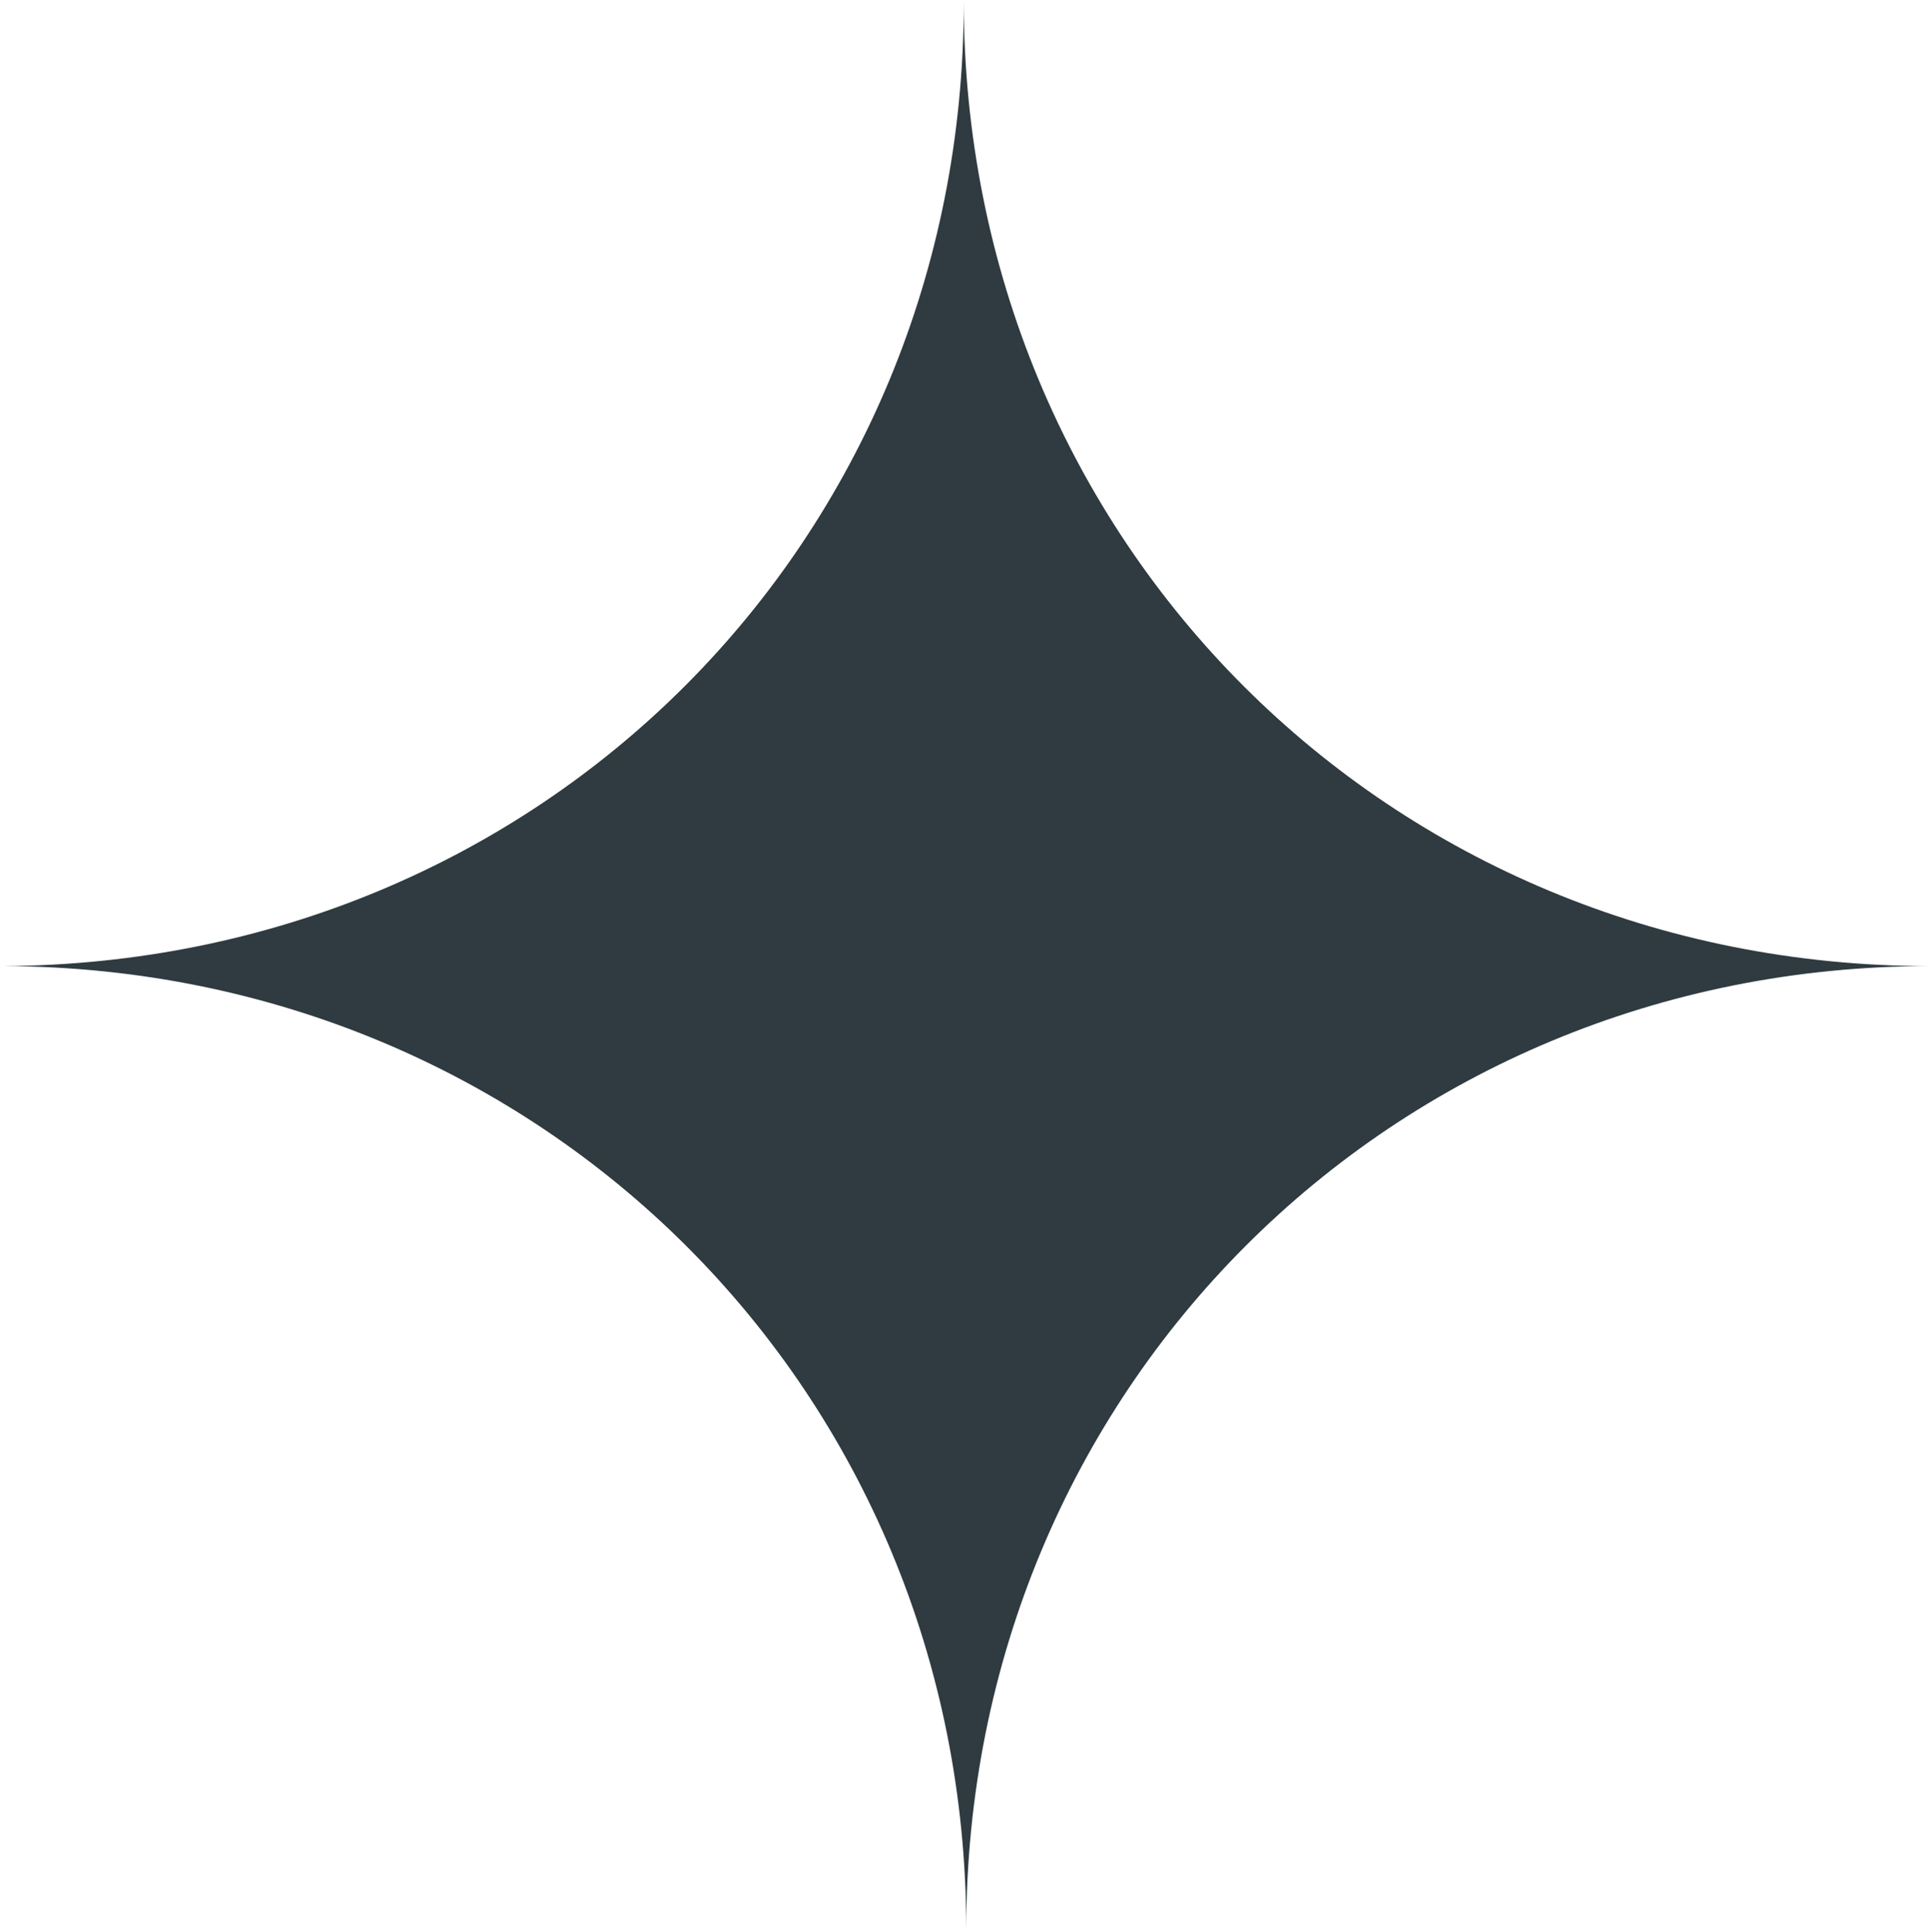 <?xml version="1.0" encoding="UTF-8"?> <svg xmlns="http://www.w3.org/2000/svg" xmlns:xlink="http://www.w3.org/1999/xlink" version="1.1" id="Layer_1" x="0px" y="0px" viewBox="0 0 77.3 77.4" style="enable-background:new 0 0 77.3 77.4;" xml:space="preserve"> <style type="text/css"> .st0{fill:#2F3B40;} </style> <path class="st0" d="M77.3,38.7c-21.7,0-38.7-17-38.7-38.7v0.1c0,21.6-16.9,38.5-38.5,38.6H0c0,0,0.1,0,0.1,0c0,0-0.1,0-0.1,0h0.2 c21.5,0.1,38.5,17,38.5,38.6v0c0,0,0,0,0,0c0,0,0,0,0,0v0C38.7,55.7,55.7,38.7,77.3,38.7L77.3,38.7z"></path> </svg> 